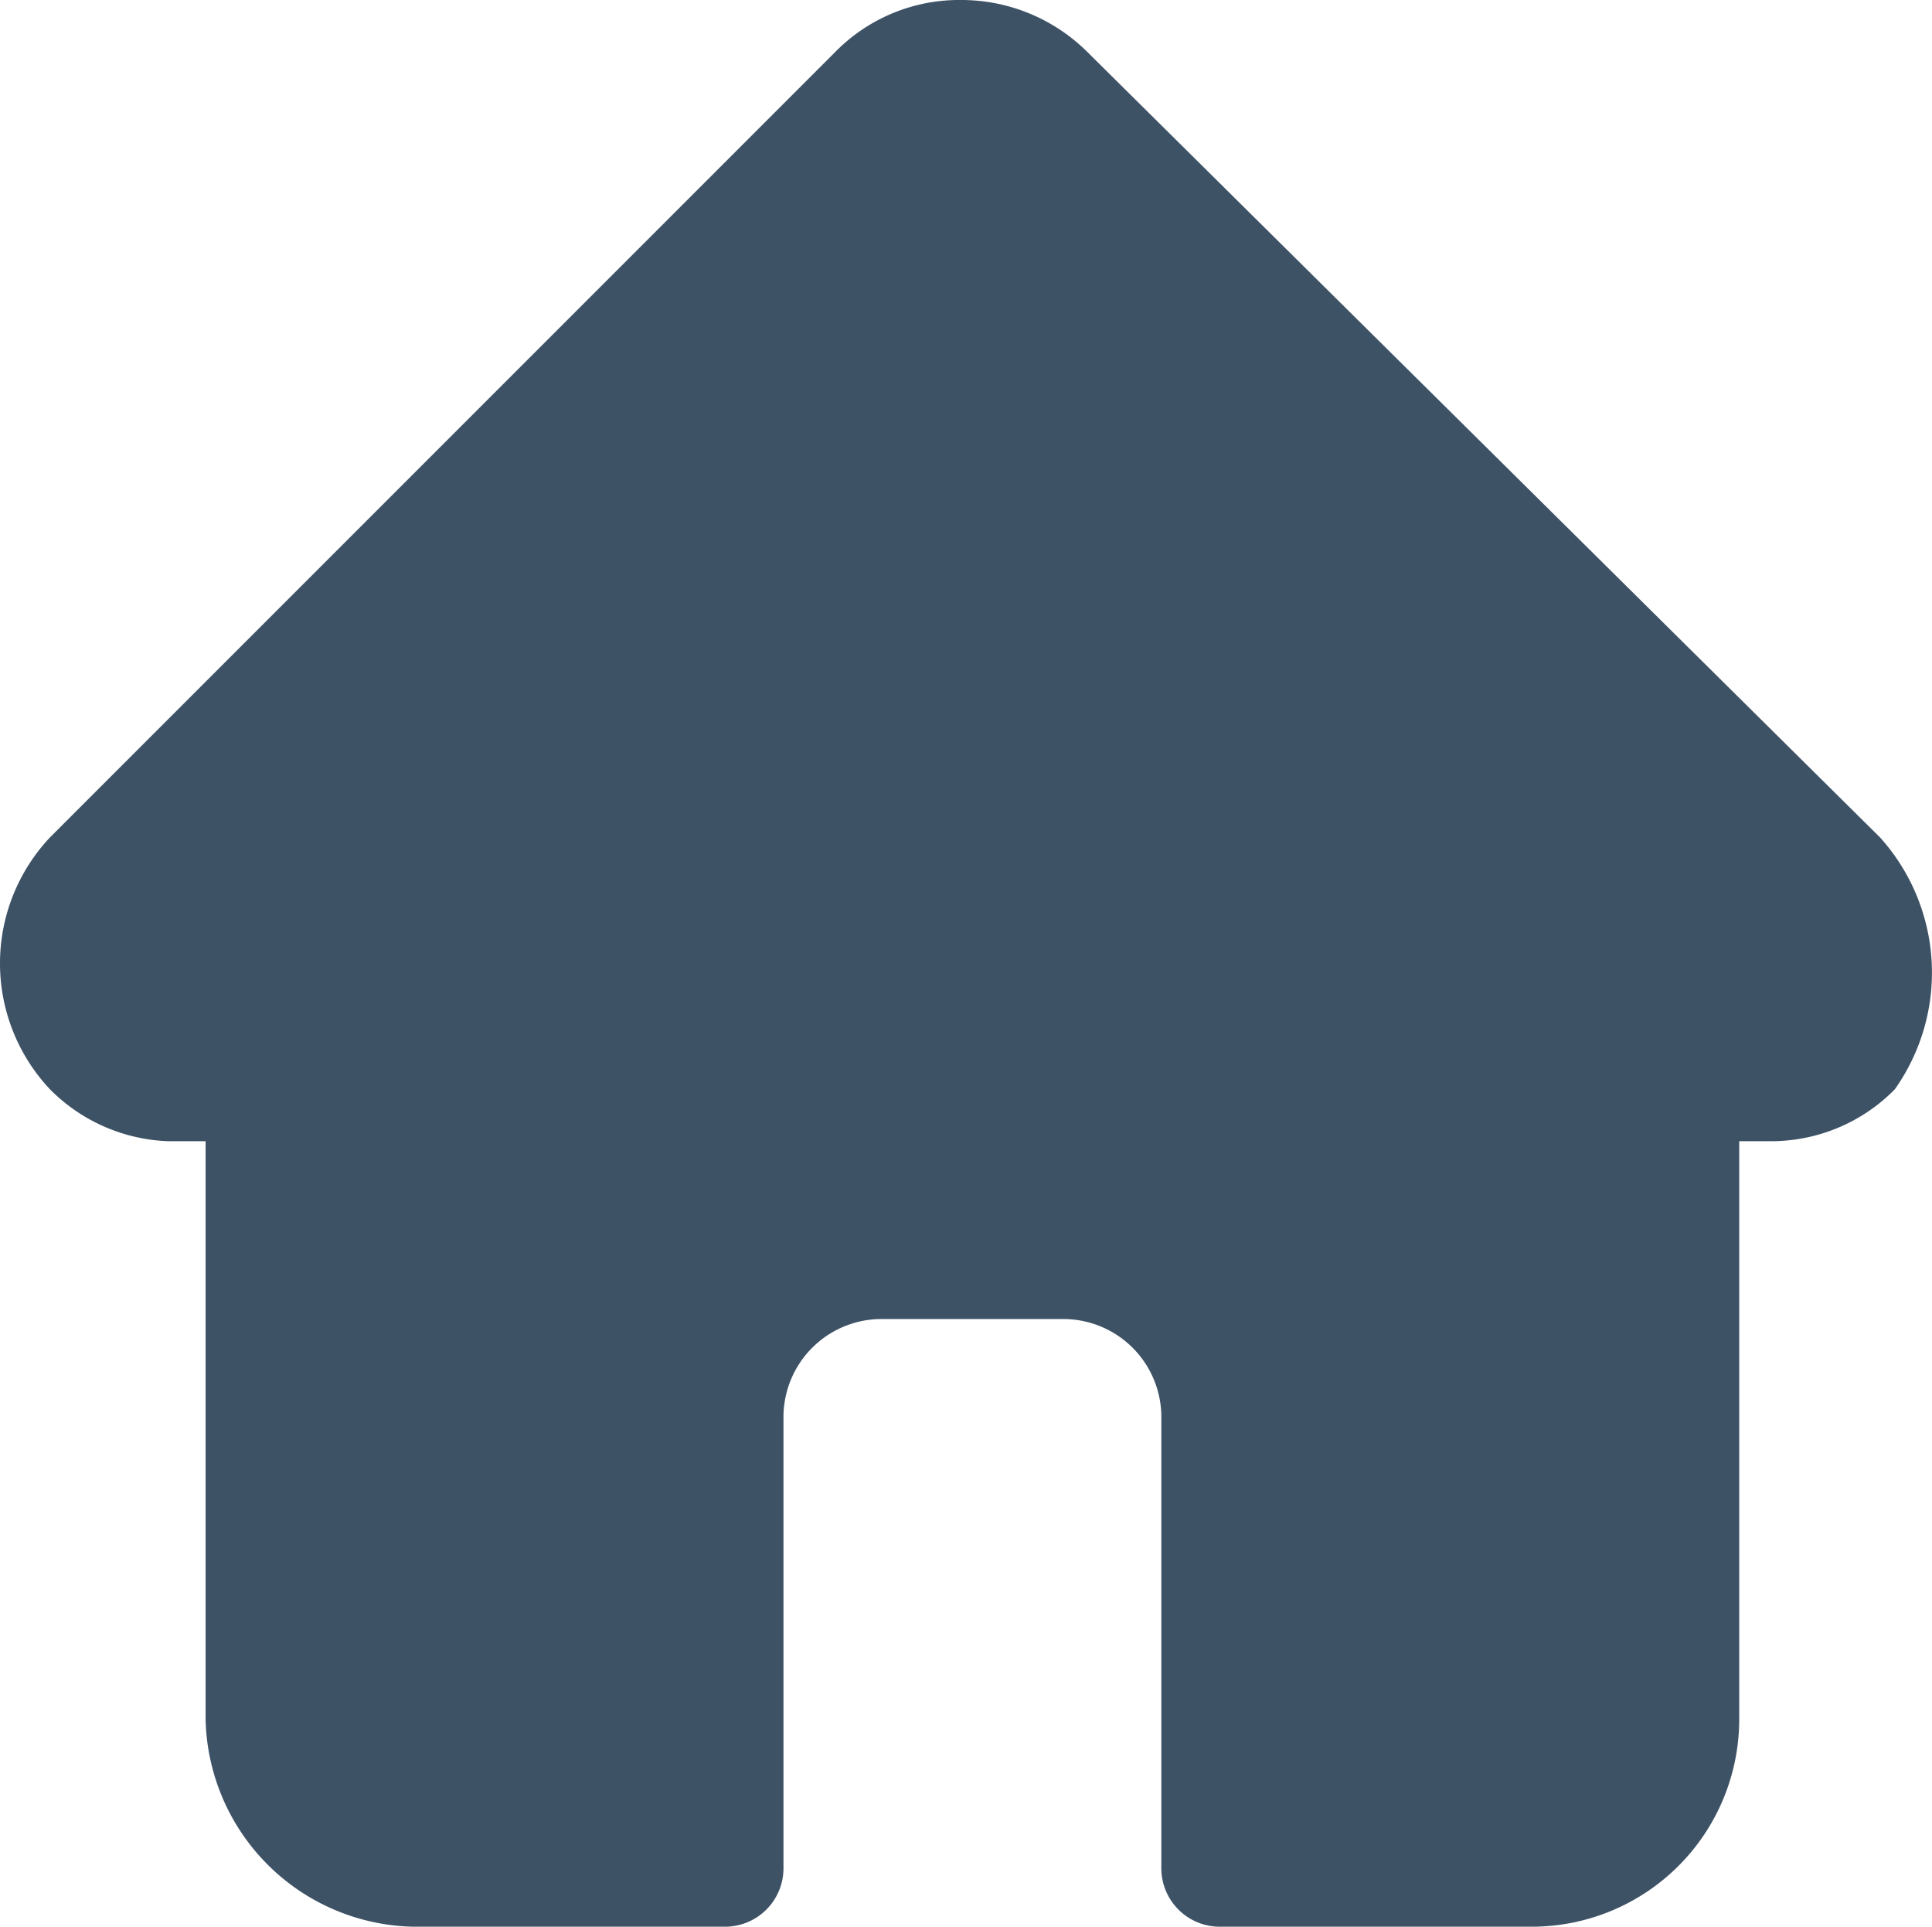 <?xml version="1.0" encoding="UTF-8"?> <svg xmlns="http://www.w3.org/2000/svg" width="26.077" height="26" viewBox="0 0 26.077 26"><path id="Path_5127" data-name="Path 5127" d="M25.4,11.3h0L14.7.7A2.413,2.413,0,0,0,13,0a2.342,2.342,0,0,0-1.7.7L.7,11.3h0a2.478,2.478,0,0,0,0,3.4,2.36,2.36,0,0,0,1.6.7h.5v7.8A2.862,2.862,0,0,0,5.6,26H9.8a.789.789,0,0,0,.8-.8V19.1a1.324,1.324,0,0,1,1.3-1.3h2.5a1.324,1.324,0,0,1,1.3,1.3v6.1a.789.789,0,0,0,.8.8h4.2a2.8,2.8,0,0,0,2.8-2.8V15.4h.4a2.342,2.342,0,0,0,1.7-.7A2.725,2.725,0,0,0,25.4,11.3Z" transform="translate(-0.025)" fill="#3e5266"></path></svg> 